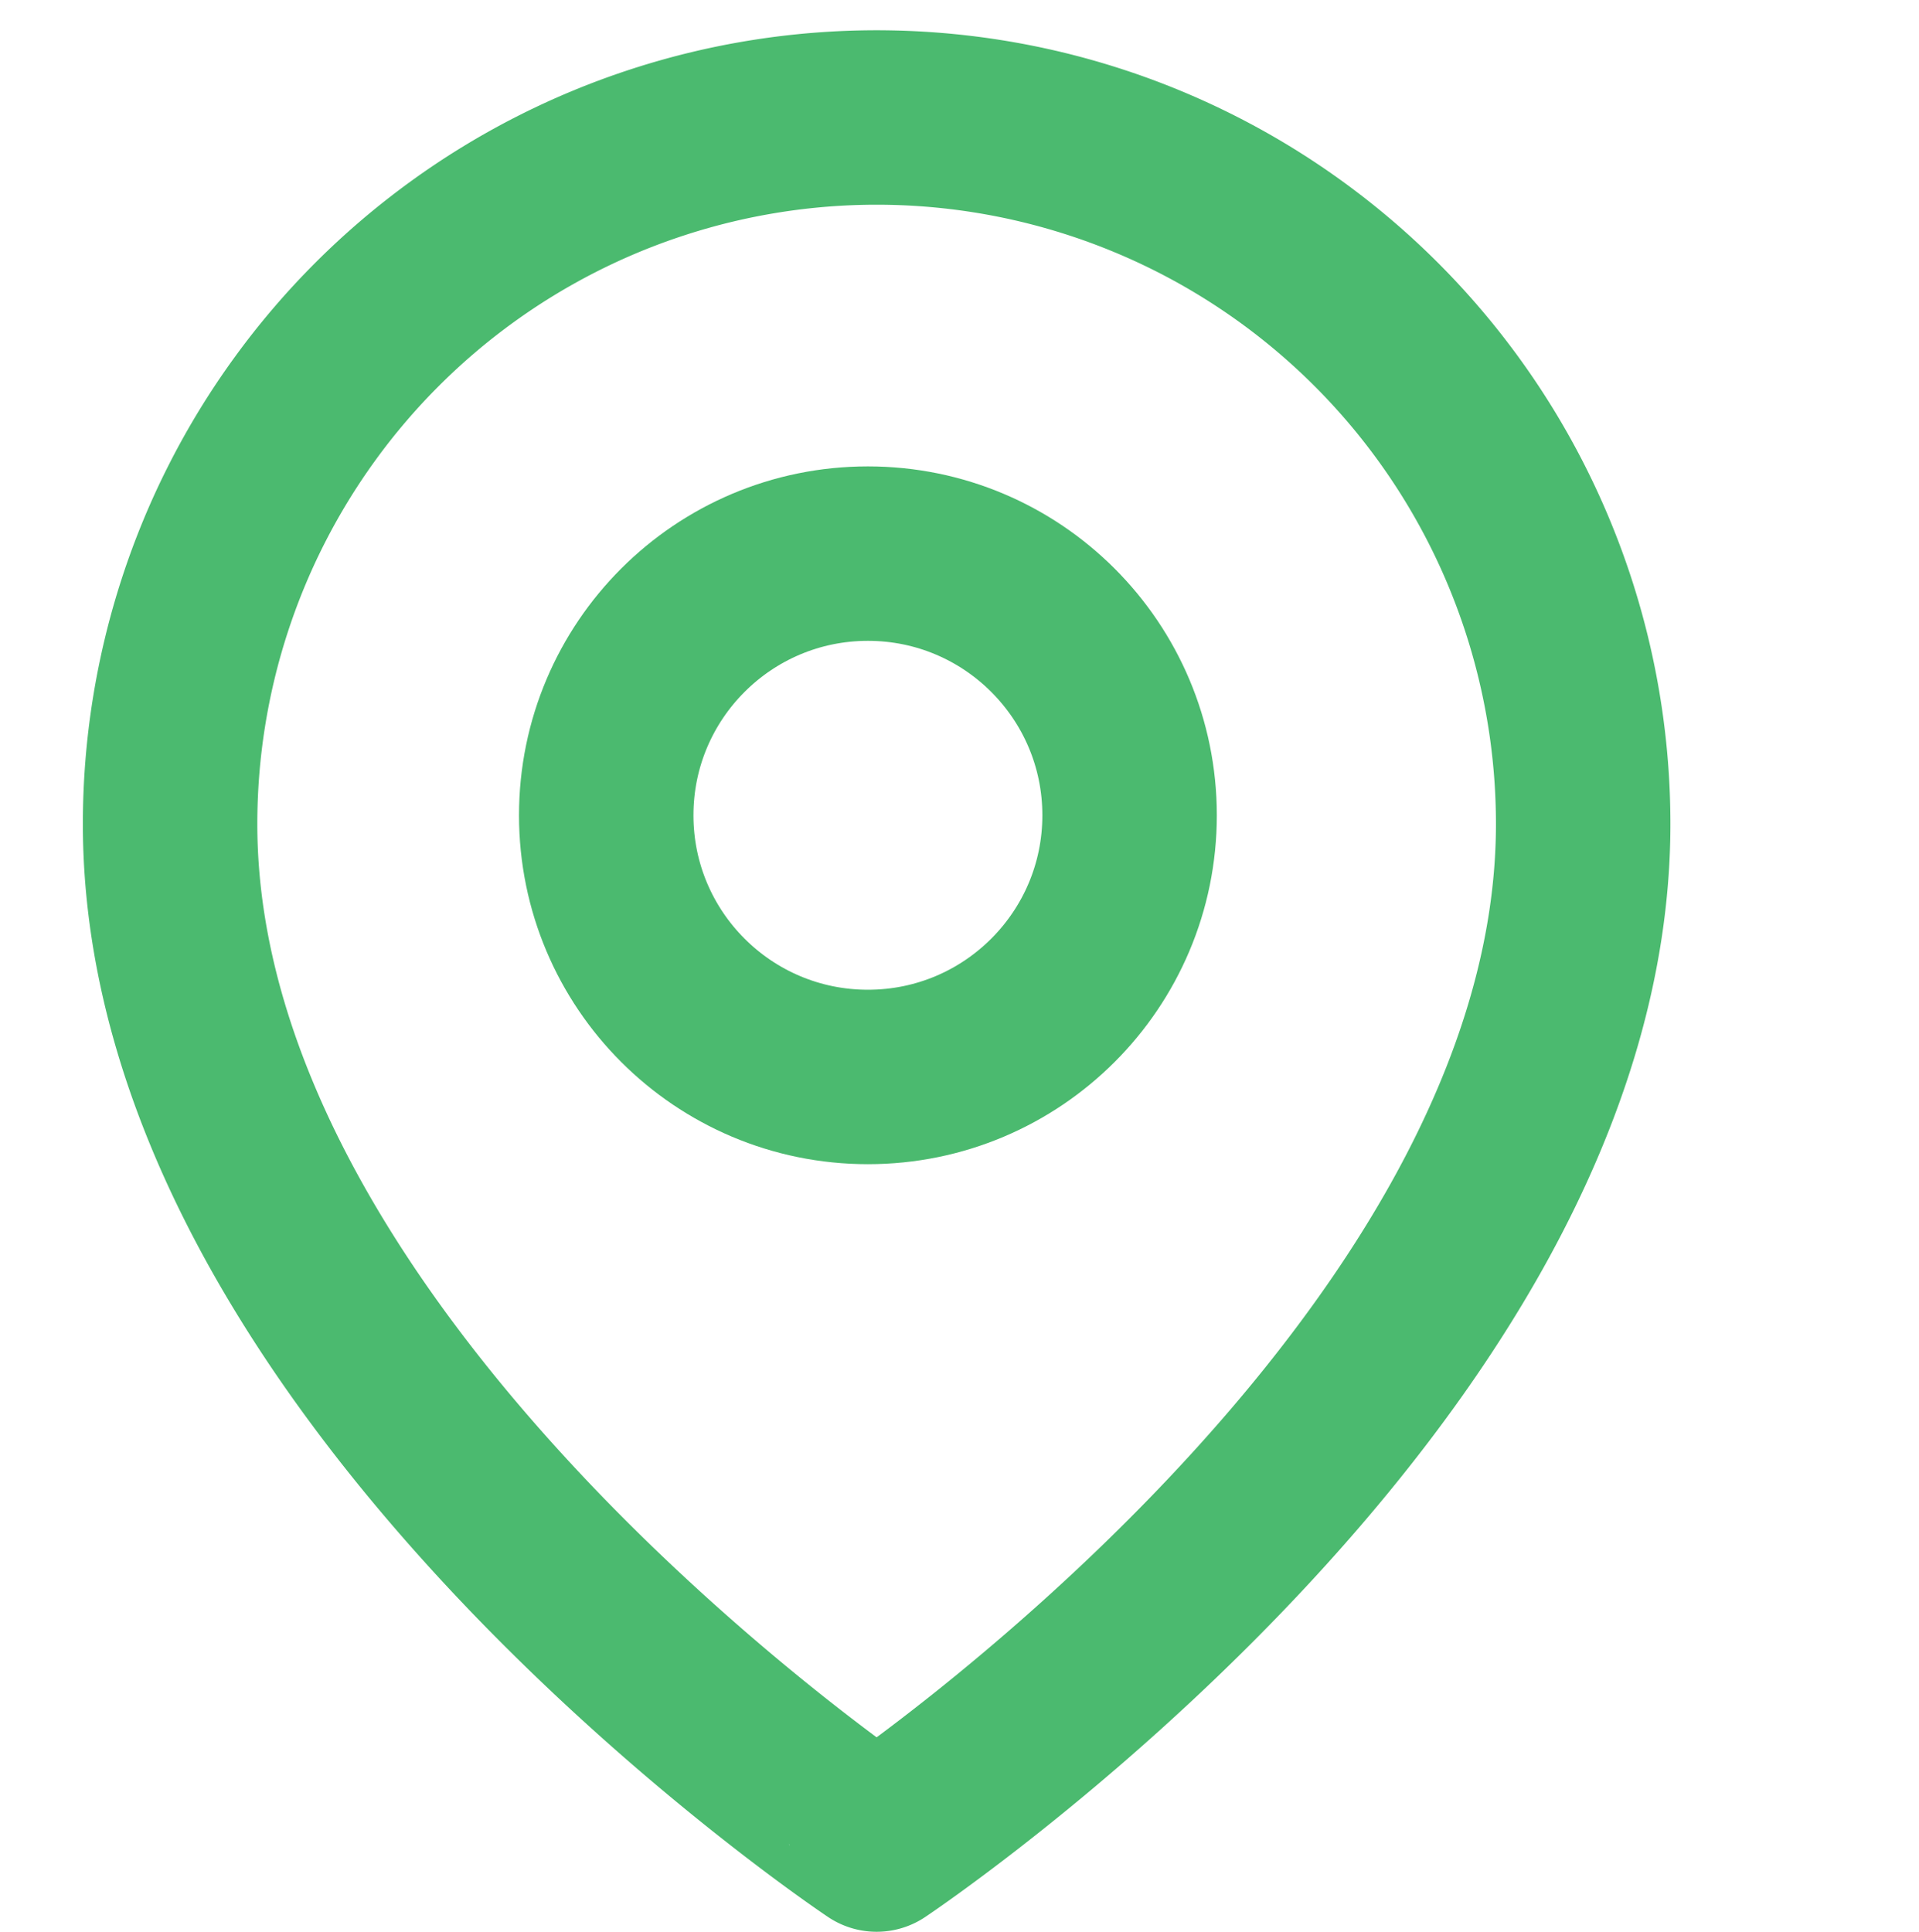 <svg xmlns="http://www.w3.org/2000/svg" width="22" height="22.151" viewBox="0 0 22 22.151">
  <g id="Group_5" data-name="Group 5" transform="translate(0 0.301)">
    <rect id="Rectangle_147" data-name="Rectangle 147" width="22" height="22" transform="translate(0 -0.301)" fill="none"/>
    <path id="Path_212" data-name="Path 212" d="M16.2,8.1c0,6.3-8.1,11.7-8.1,11.7S0,14.4,0,8.1a8.1,8.1,0,0,1,16.2,0Z" transform="translate(1.95 1.046)" fill="none" stroke="#4bba6f" stroke-linecap="round" stroke-linejoin="round" stroke-width="2" fill-rule="evenodd"/>
    <circle id="Ellipse_2" data-name="Ellipse 2" cx="3" cy="3" r="3" transform="translate(6.95 6.046)" fill="none" stroke="#4bba6f" stroke-linecap="round" stroke-linejoin="round" stroke-width="2"/>
  </g>
</svg>
